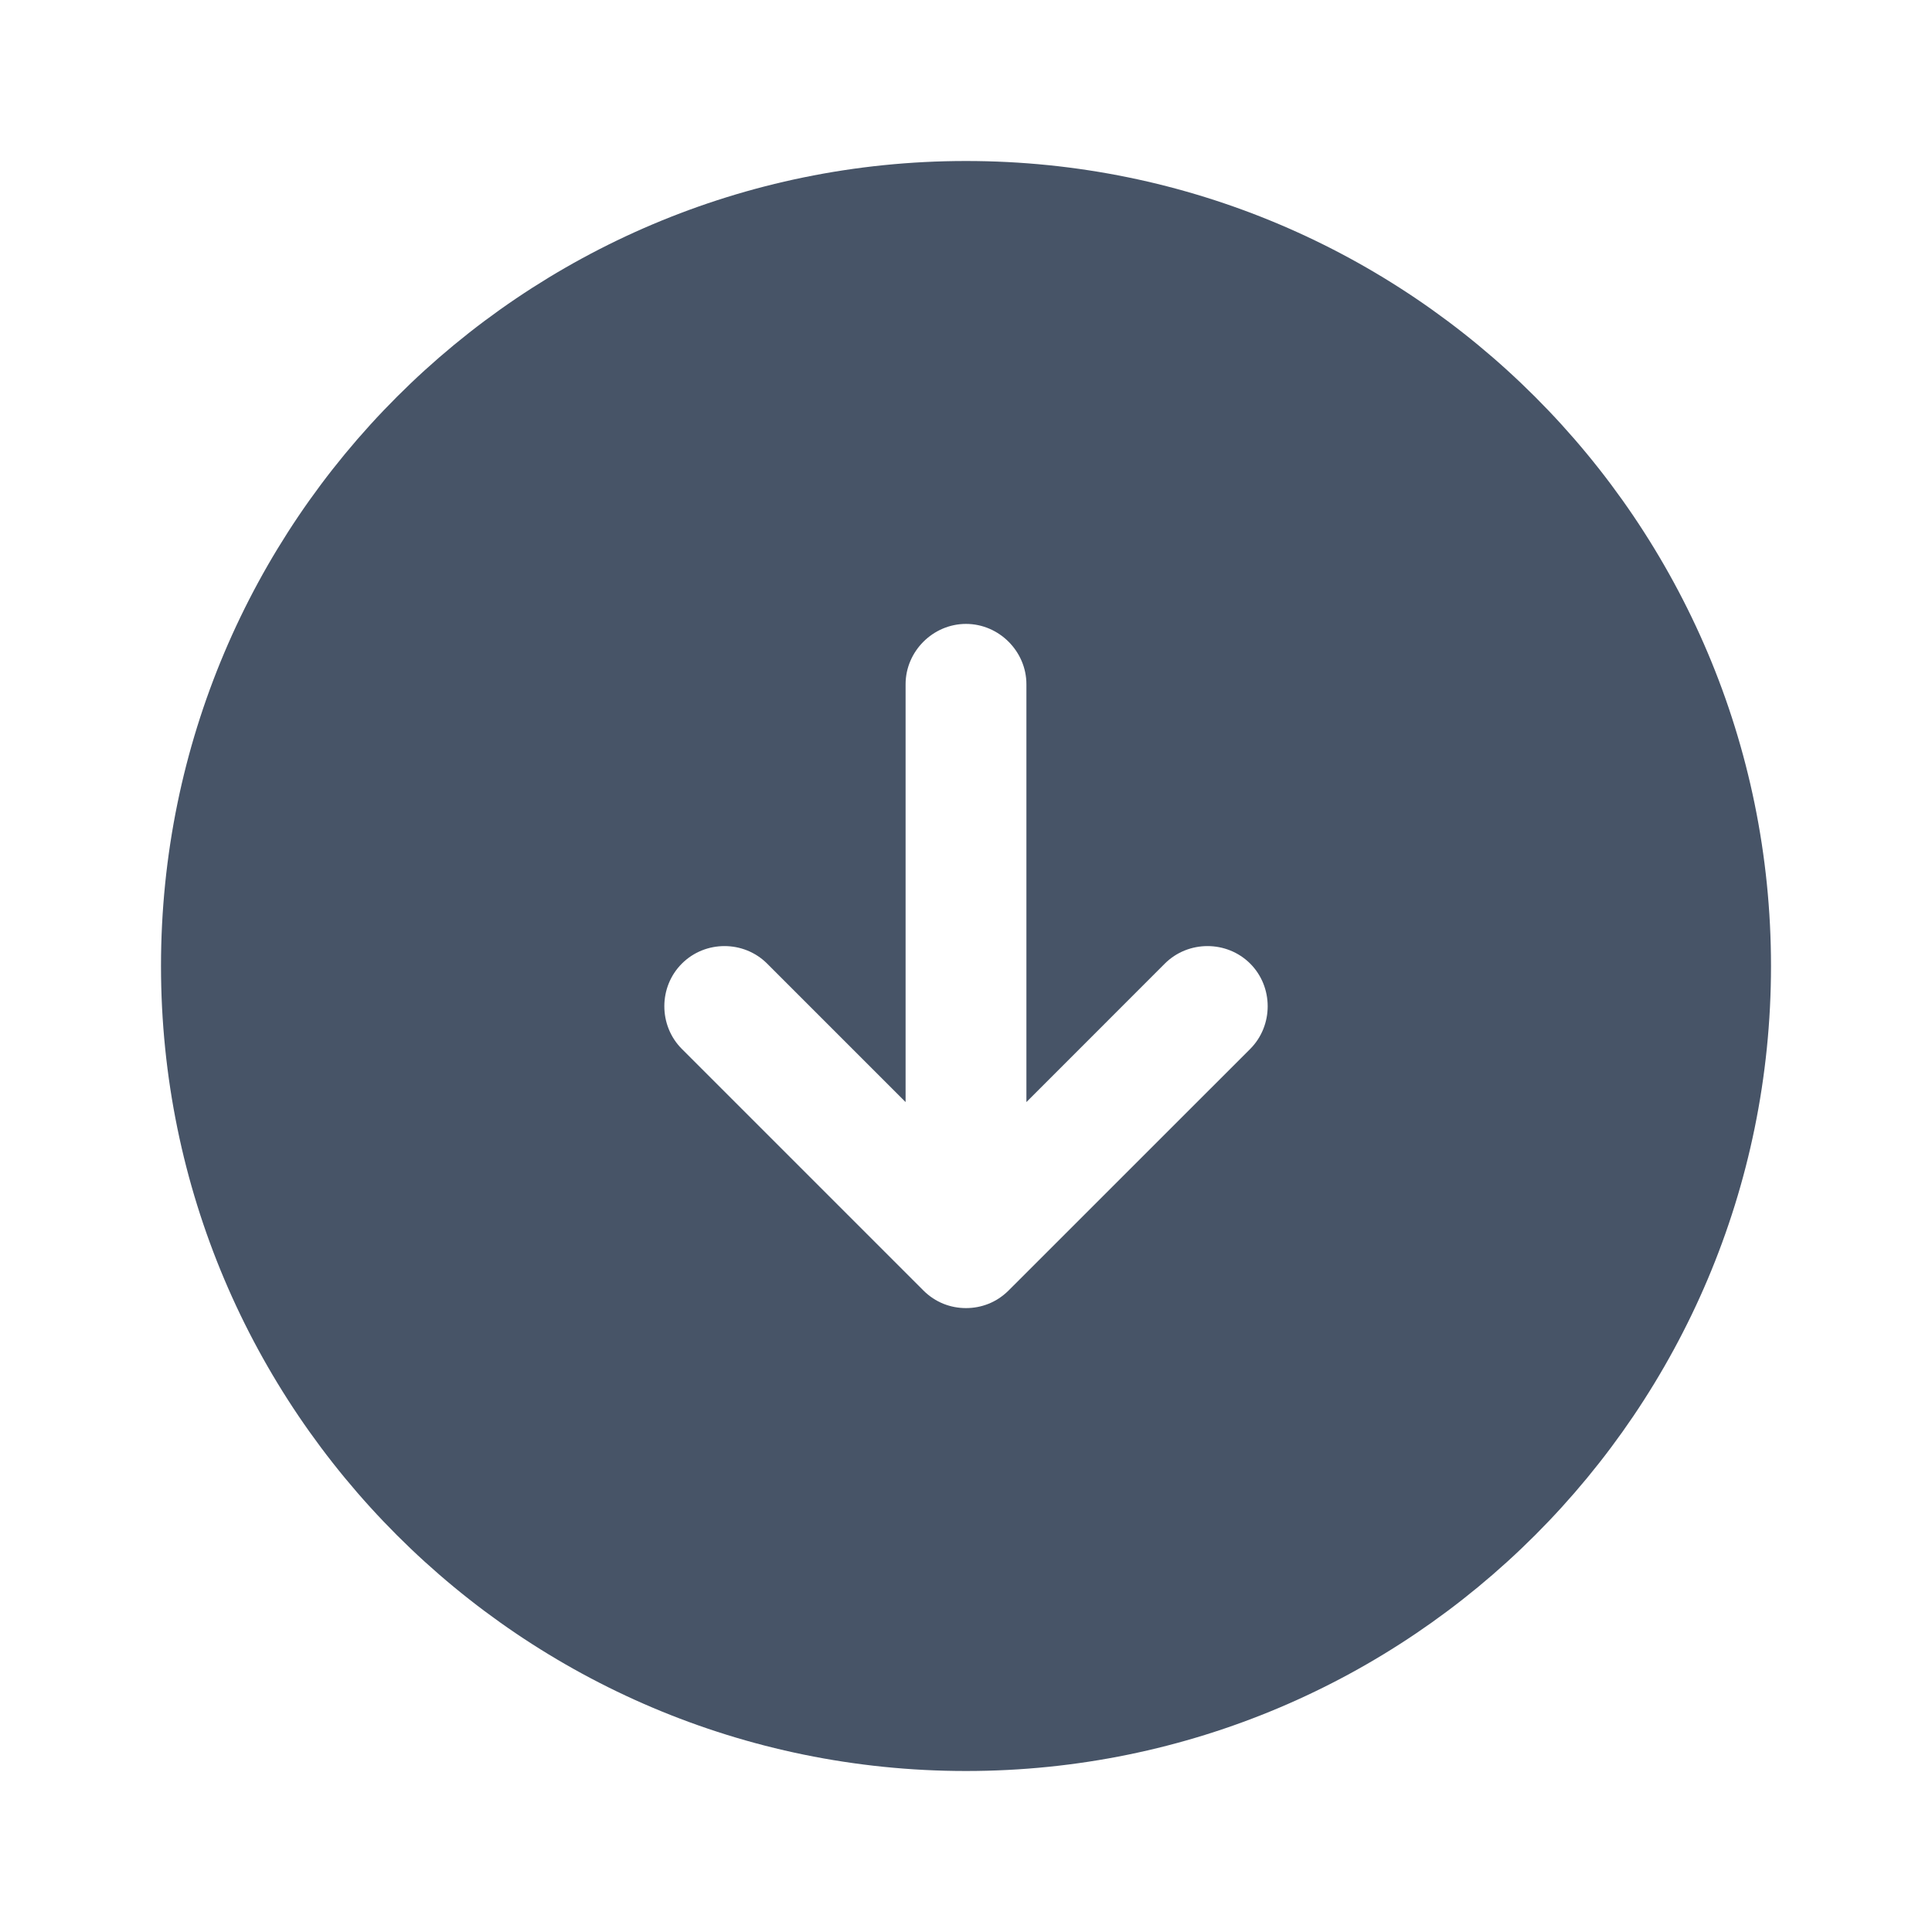 <svg width="30" height="30" viewBox="0 0 30 30" fill="none" xmlns="http://www.w3.org/2000/svg">
<path d="M15 2.5C8.1 2.5 2.5 8.1 2.5 15C2.5 21.9 8.1 27.5 15 27.5C21.9 27.5 27.5 21.9 27.5 15C27.5 8.1 21.9 2.5 15 2.5ZM19.413 16.288L15.662 20.038C15.475 20.225 15.238 20.312 15 20.312C14.762 20.312 14.525 20.225 14.338 20.038L10.588 16.288C10.225 15.925 10.225 15.325 10.588 14.963C10.95 14.6 11.55 14.6 11.912 14.963L14.062 17.113V10.625C14.062 10.113 14.488 9.688 15 9.688C15.512 9.688 15.938 10.113 15.938 10.625V17.113L18.087 14.963C18.45 14.6 19.05 14.6 19.413 14.963C19.775 15.325 19.775 15.925 19.413 16.288Z" fill="#475467"/>
</svg>
